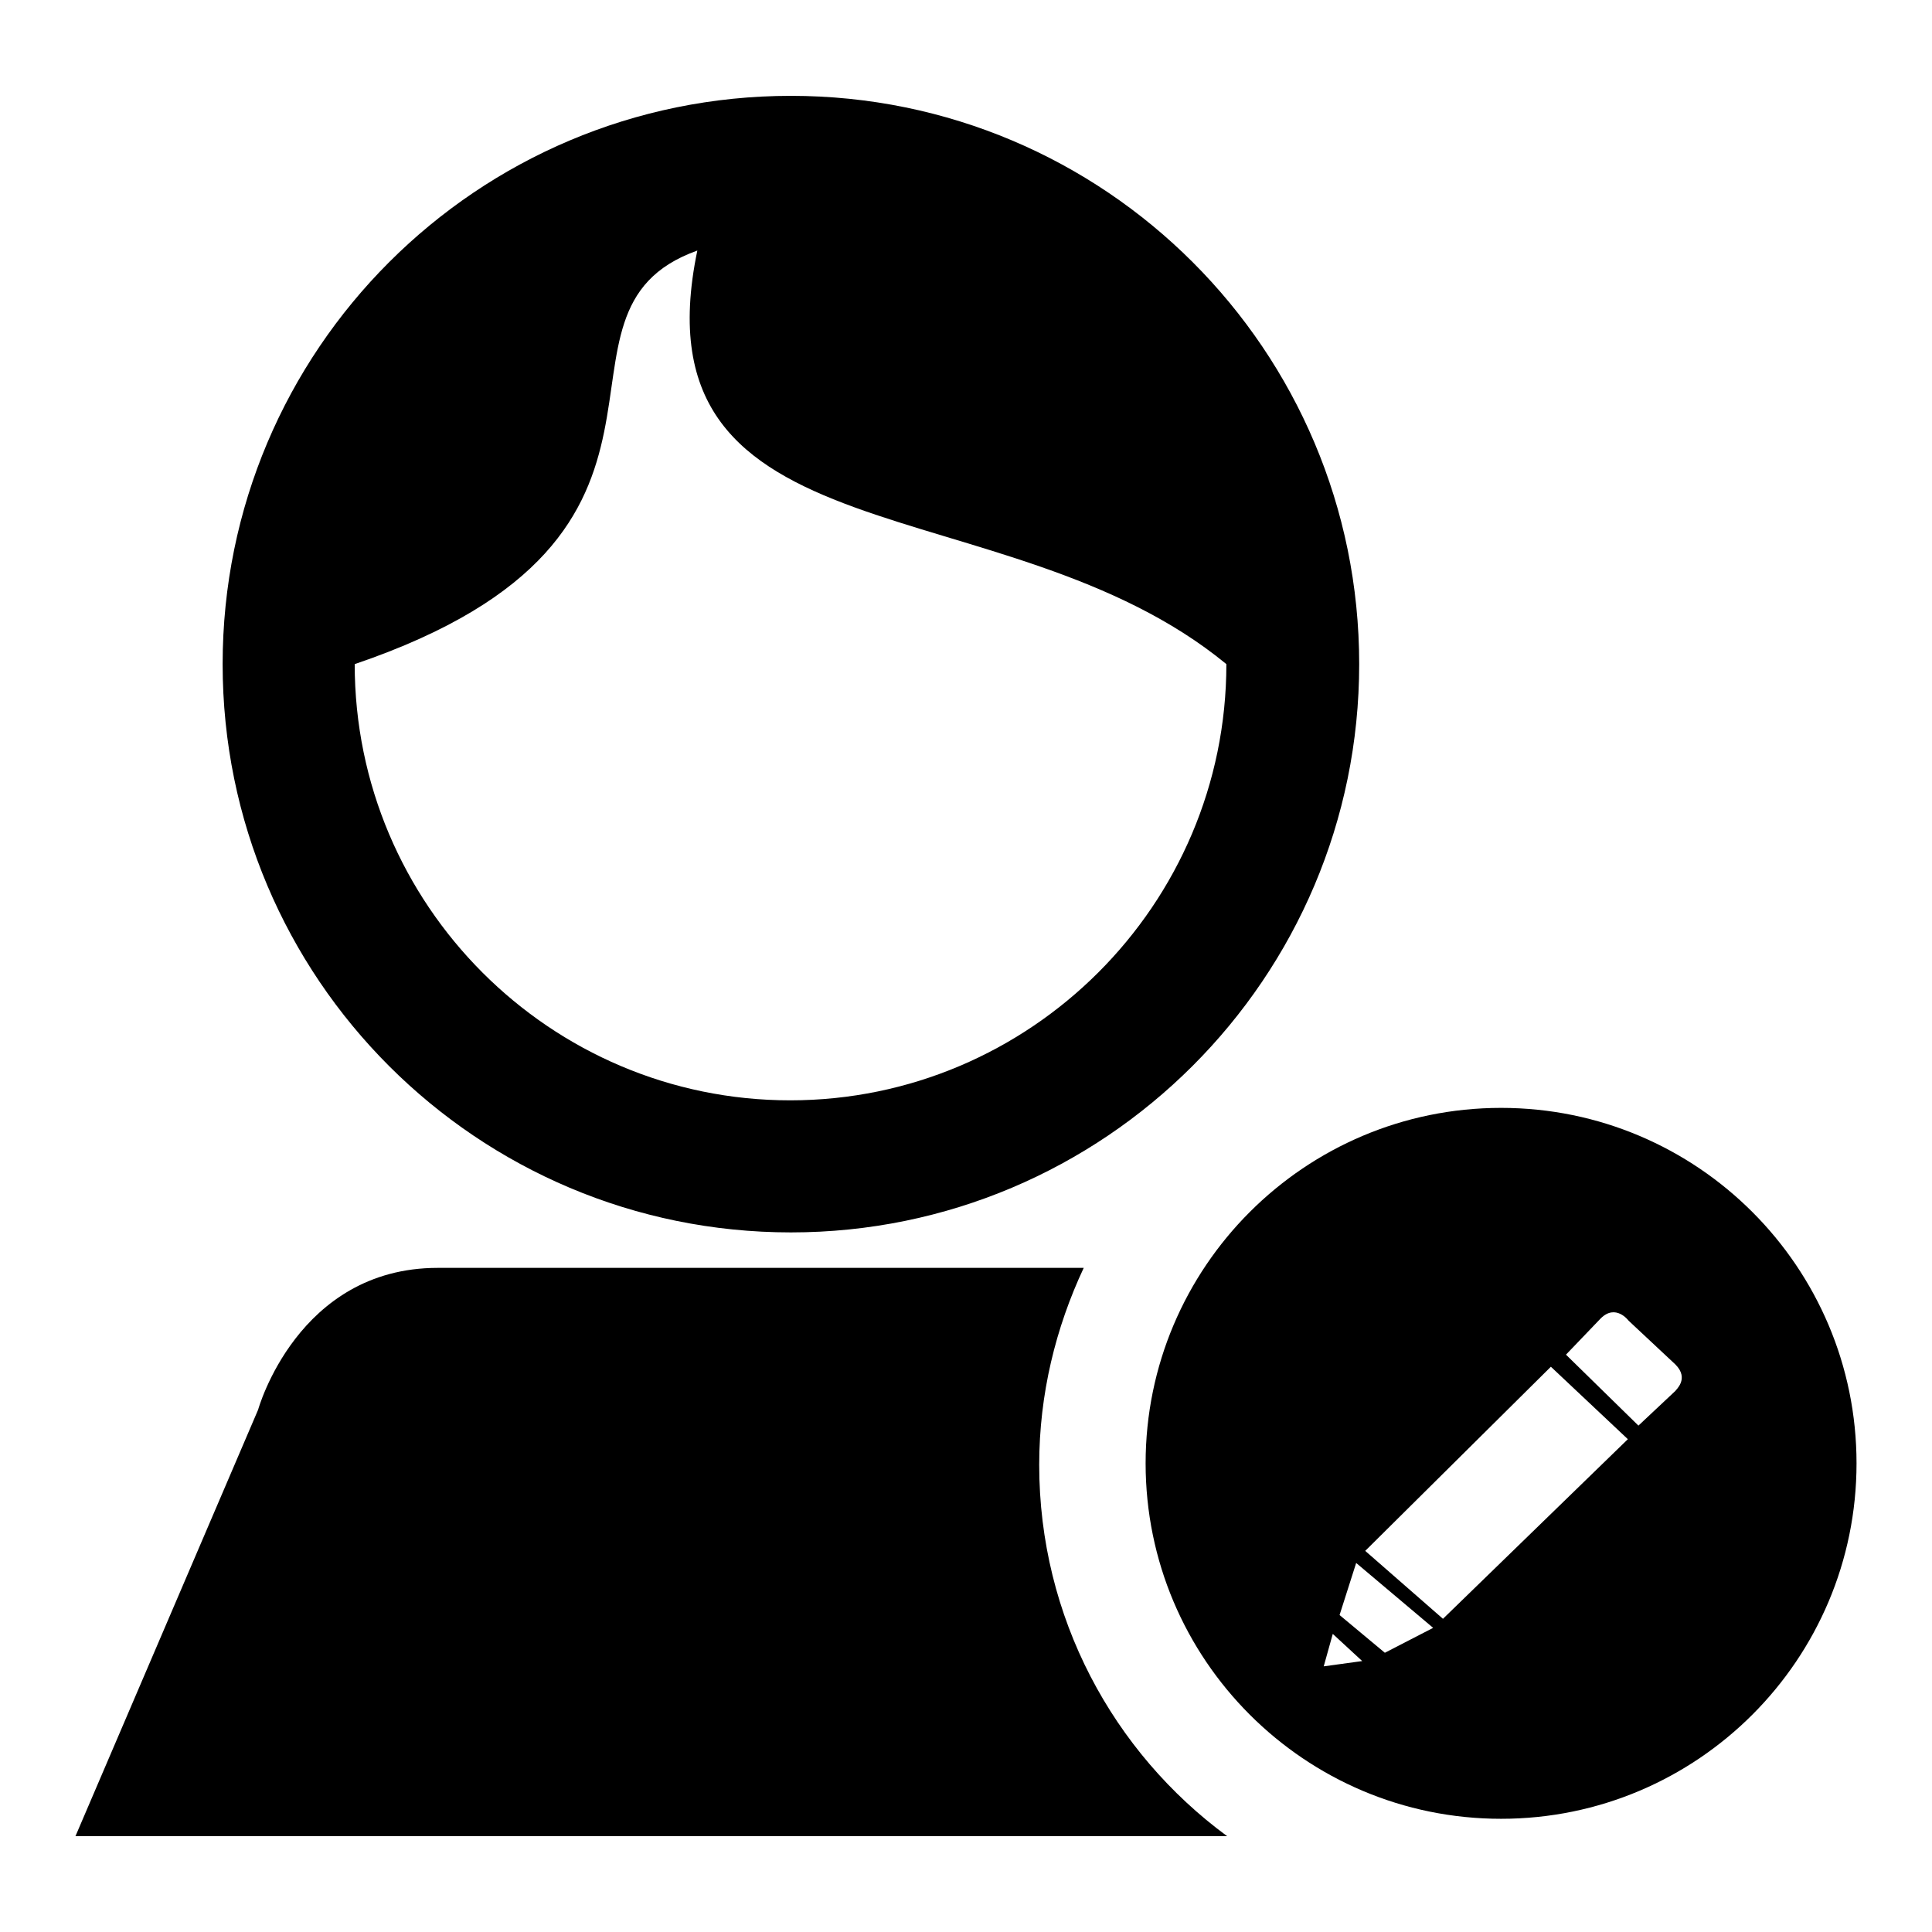 <?xml version="1.0" encoding="utf-8"?>
<!-- Svg Vector Icons : http://www.onlinewebfonts.com/icon -->
<!DOCTYPE svg PUBLIC "-//W3C//DTD SVG 1.1//EN" "http://www.w3.org/Graphics/SVG/1.1/DTD/svg11.dtd">
<svg version="1.1" xmlns="http://www.w3.org/2000/svg" xmlns:xlink="http://www.w3.org/1999/xlink" x="0px" y="0px" viewBox="0 0 256 256" enable-background="new 0 0 256 256" xml:space="preserve">
<g> <path fill="#000000" d="M198.9,241c-26,0-47.1-21.1-47.1-47.1s21.1-47.1,47.1-47.1c26,0,47.1,21.1,47.1,47.1S224.9,241,198.9,241z  M104.8,163.3c-41.6,0-75.3-33.7-75.3-75.3c0-41.6,33.7-75.3,75.3-75.3c41.6,0,75.3,33.7,75.3,75.3 C180.1,129.6,146.3,163.3,104.8,163.3z M92.4,33.2C69.4,41.4,97.6,70.8,47,88c0,31.9,25.9,57.8,57.7,57.8s57.8-25.9,57.8-57.8 C133.1,63.8,83.7,75,92.4,33.2z M58,168h85.6c-3.7,7.9-5.9,16.7-5.9,26.1c0,20.2,9.8,38.1,24.9,49.2H10l24.2-56.5 C34.2,186.8,39.4,168,58,168z M222,180.8l-6.2-5.8c0,0-1.7-2.3-3.7-0.3l-4.6,4.8l9.6,9.4l4.9-4.6C222,184.2,223.9,182.7,222,180.8z  M180.9,205.5l10.3,9l24.5-23.8l-10.2-9.6L180.9,205.5z M175.4,220.8l5.1-0.7l-3.9-3.6L175.4,220.8z M177.5,214l6,5l6.4-3.3 l-10.2-8.6L177.5,214z"/></g>
</svg>